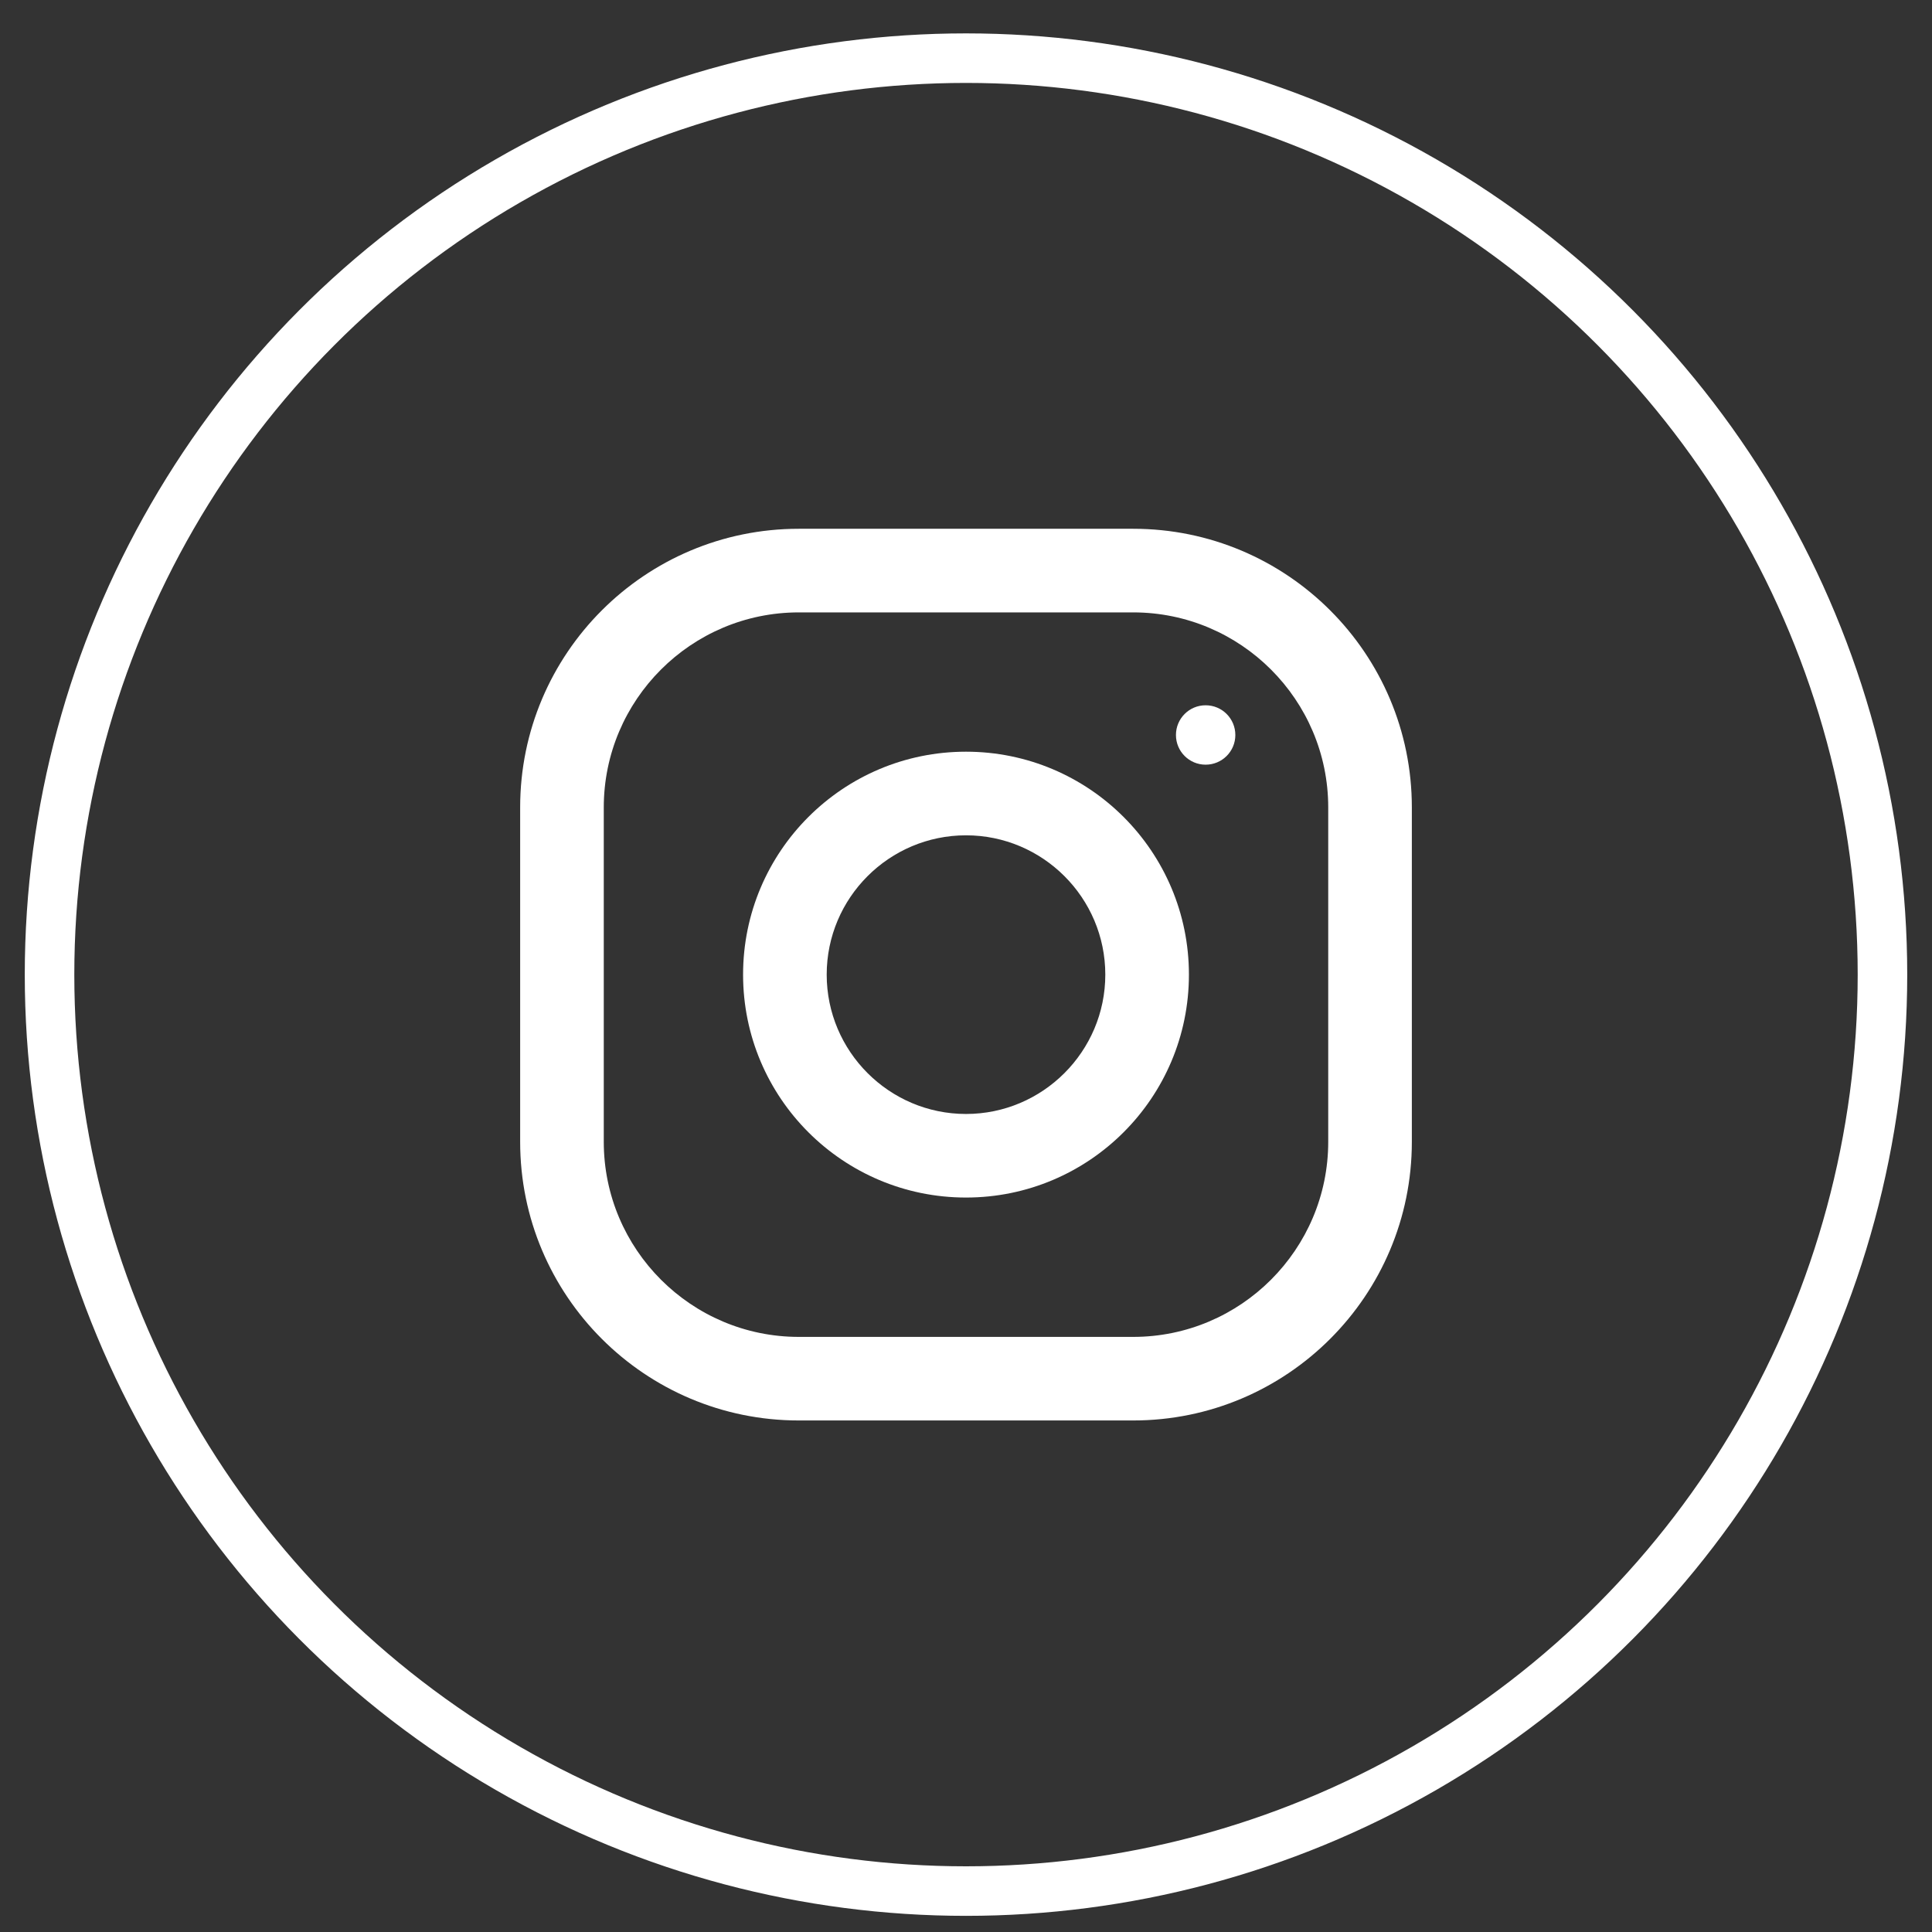 <?xml version="1.0" encoding="UTF-8"?> <svg xmlns="http://www.w3.org/2000/svg" width="39" height="39" viewBox="0 0 39 39" fill="none"><rect x="0" y="0" width="39" height="39" fill="#333333" stroke="none"/><path d="M22.875 10.674H16.125C13.019 10.674 10.5 13.193 10.5 16.299V23.049C10.5 26.155 13.019 28.674 16.125 28.674H22.875C25.981 28.674 28.5 26.155 28.5 23.049V16.299C28.5 13.193 25.981 10.674 22.875 10.674ZM26.812 23.049C26.812 25.22 25.046 26.987 22.875 26.987H16.125C13.954 26.987 12.188 25.22 12.188 23.049V16.299C12.188 14.128 13.954 12.362 16.125 12.362H22.875C25.046 12.362 26.812 14.128 26.812 16.299V23.049Z" fill="white"></path><path d="M19.5 15.174C17.015 15.174 15 17.189 15 19.674C15 22.159 17.015 24.174 19.5 24.174C21.985 24.174 24 22.159 24 19.674C24 17.189 21.985 15.174 19.5 15.174ZM19.5 22.487C17.95 22.487 16.688 21.224 16.688 19.674C16.688 18.123 17.95 16.862 19.5 16.862C21.05 16.862 22.312 18.123 22.312 19.674C22.312 21.224 21.05 22.487 19.5 22.487Z" fill="white"></path><path d="M24.337 15.436C24.669 15.436 24.937 15.168 24.937 14.837C24.937 14.505 24.669 14.237 24.337 14.237C24.006 14.237 23.738 14.505 23.738 14.837C23.738 15.168 24.006 15.436 24.337 15.436Z" fill="white"></path><circle cx="19.5" cy="19.674" r="18.5" stroke="white"></circle></svg> 